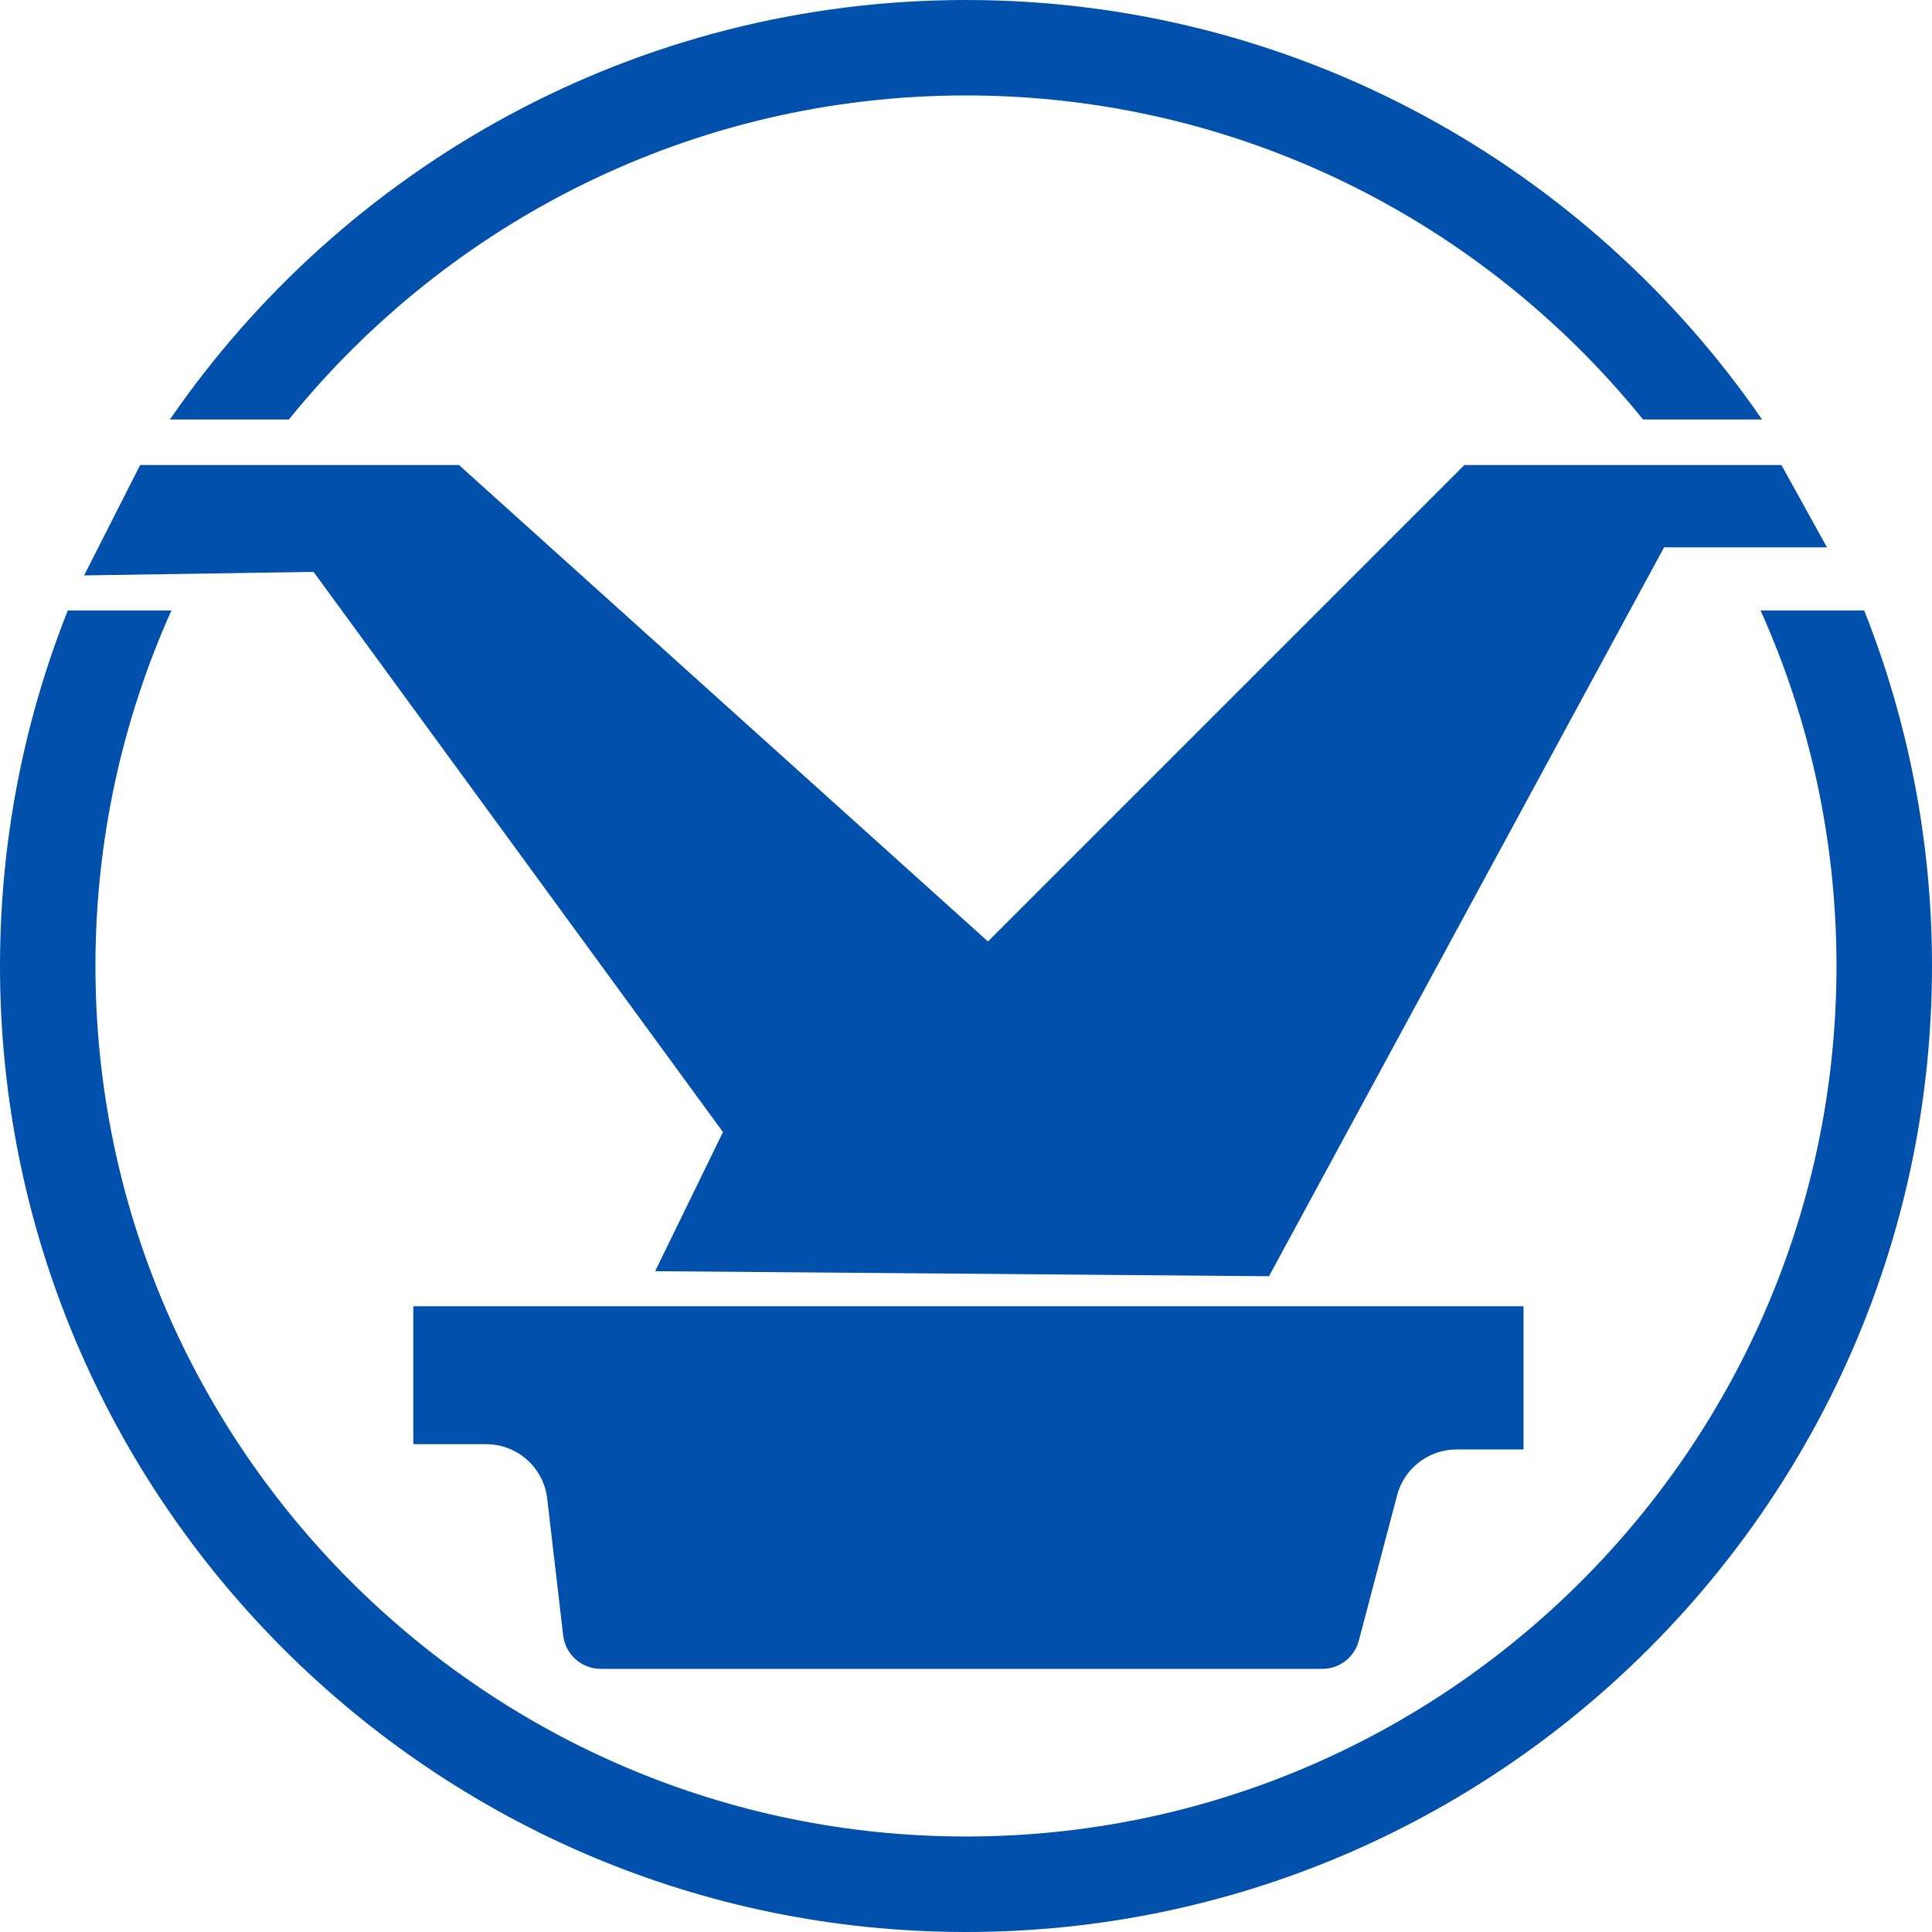 <svg xmlns="http://www.w3.org/2000/svg" xmlns:xlink="http://www.w3.org/1999/xlink" fill="none" version="1.1" width="30" height="30" viewBox="0 0 30 30"><g><g><path d="M15,1.482C10.758,1.482,6.967,3.447,4.486,6.514L2.638,6.514C5.345,2.583,9.876,0,15,0C20.123,0,24.654,2.583,27.361,6.514L25.513,6.514C23.033,3.447,19.242,1.482,15,1.482ZM7.127,7.221L2.176,7.221L1.306,8.935L4.869,8.88L11.226,17.579L10.173,19.739L19.705,19.817L25.84,8.499L28.369,8.499L27.662,7.221L22.739,7.221L15.341,14.619L7.127,7.221ZM27.338,9.479C28.095,11.165,28.517,13.034,28.517,15C28.517,22.454,22.453,28.517,15,28.517C7.546,28.517,1.482,22.454,1.482,15C1.482,13.034,1.905,11.165,2.662,9.479L1.053,9.479C0.374,11.188,0,13.051,0,15C0,23.271,6.729,30,15,30C23.271,30,30,23.271,30,15C30,13.051,29.626,11.188,28.947,9.479L27.338,9.479ZM6.418,20.283L23.657,20.283L23.657,22.507L22.619,22.507C22.185,22.507,21.805,22.799,21.694,23.219L21.1,25.476C21.032,25.734,20.799,25.914,20.532,25.914L9.328,25.914C9.031,25.914,8.78,25.691,8.745,25.395L8.497,23.27C8.441,22.788,8.033,22.425,7.548,22.425L6.418,22.425L6.418,20.283Z" fill-rule="evenodd" fill="#0050AC" fill-opacity="1"/></g></g></svg>